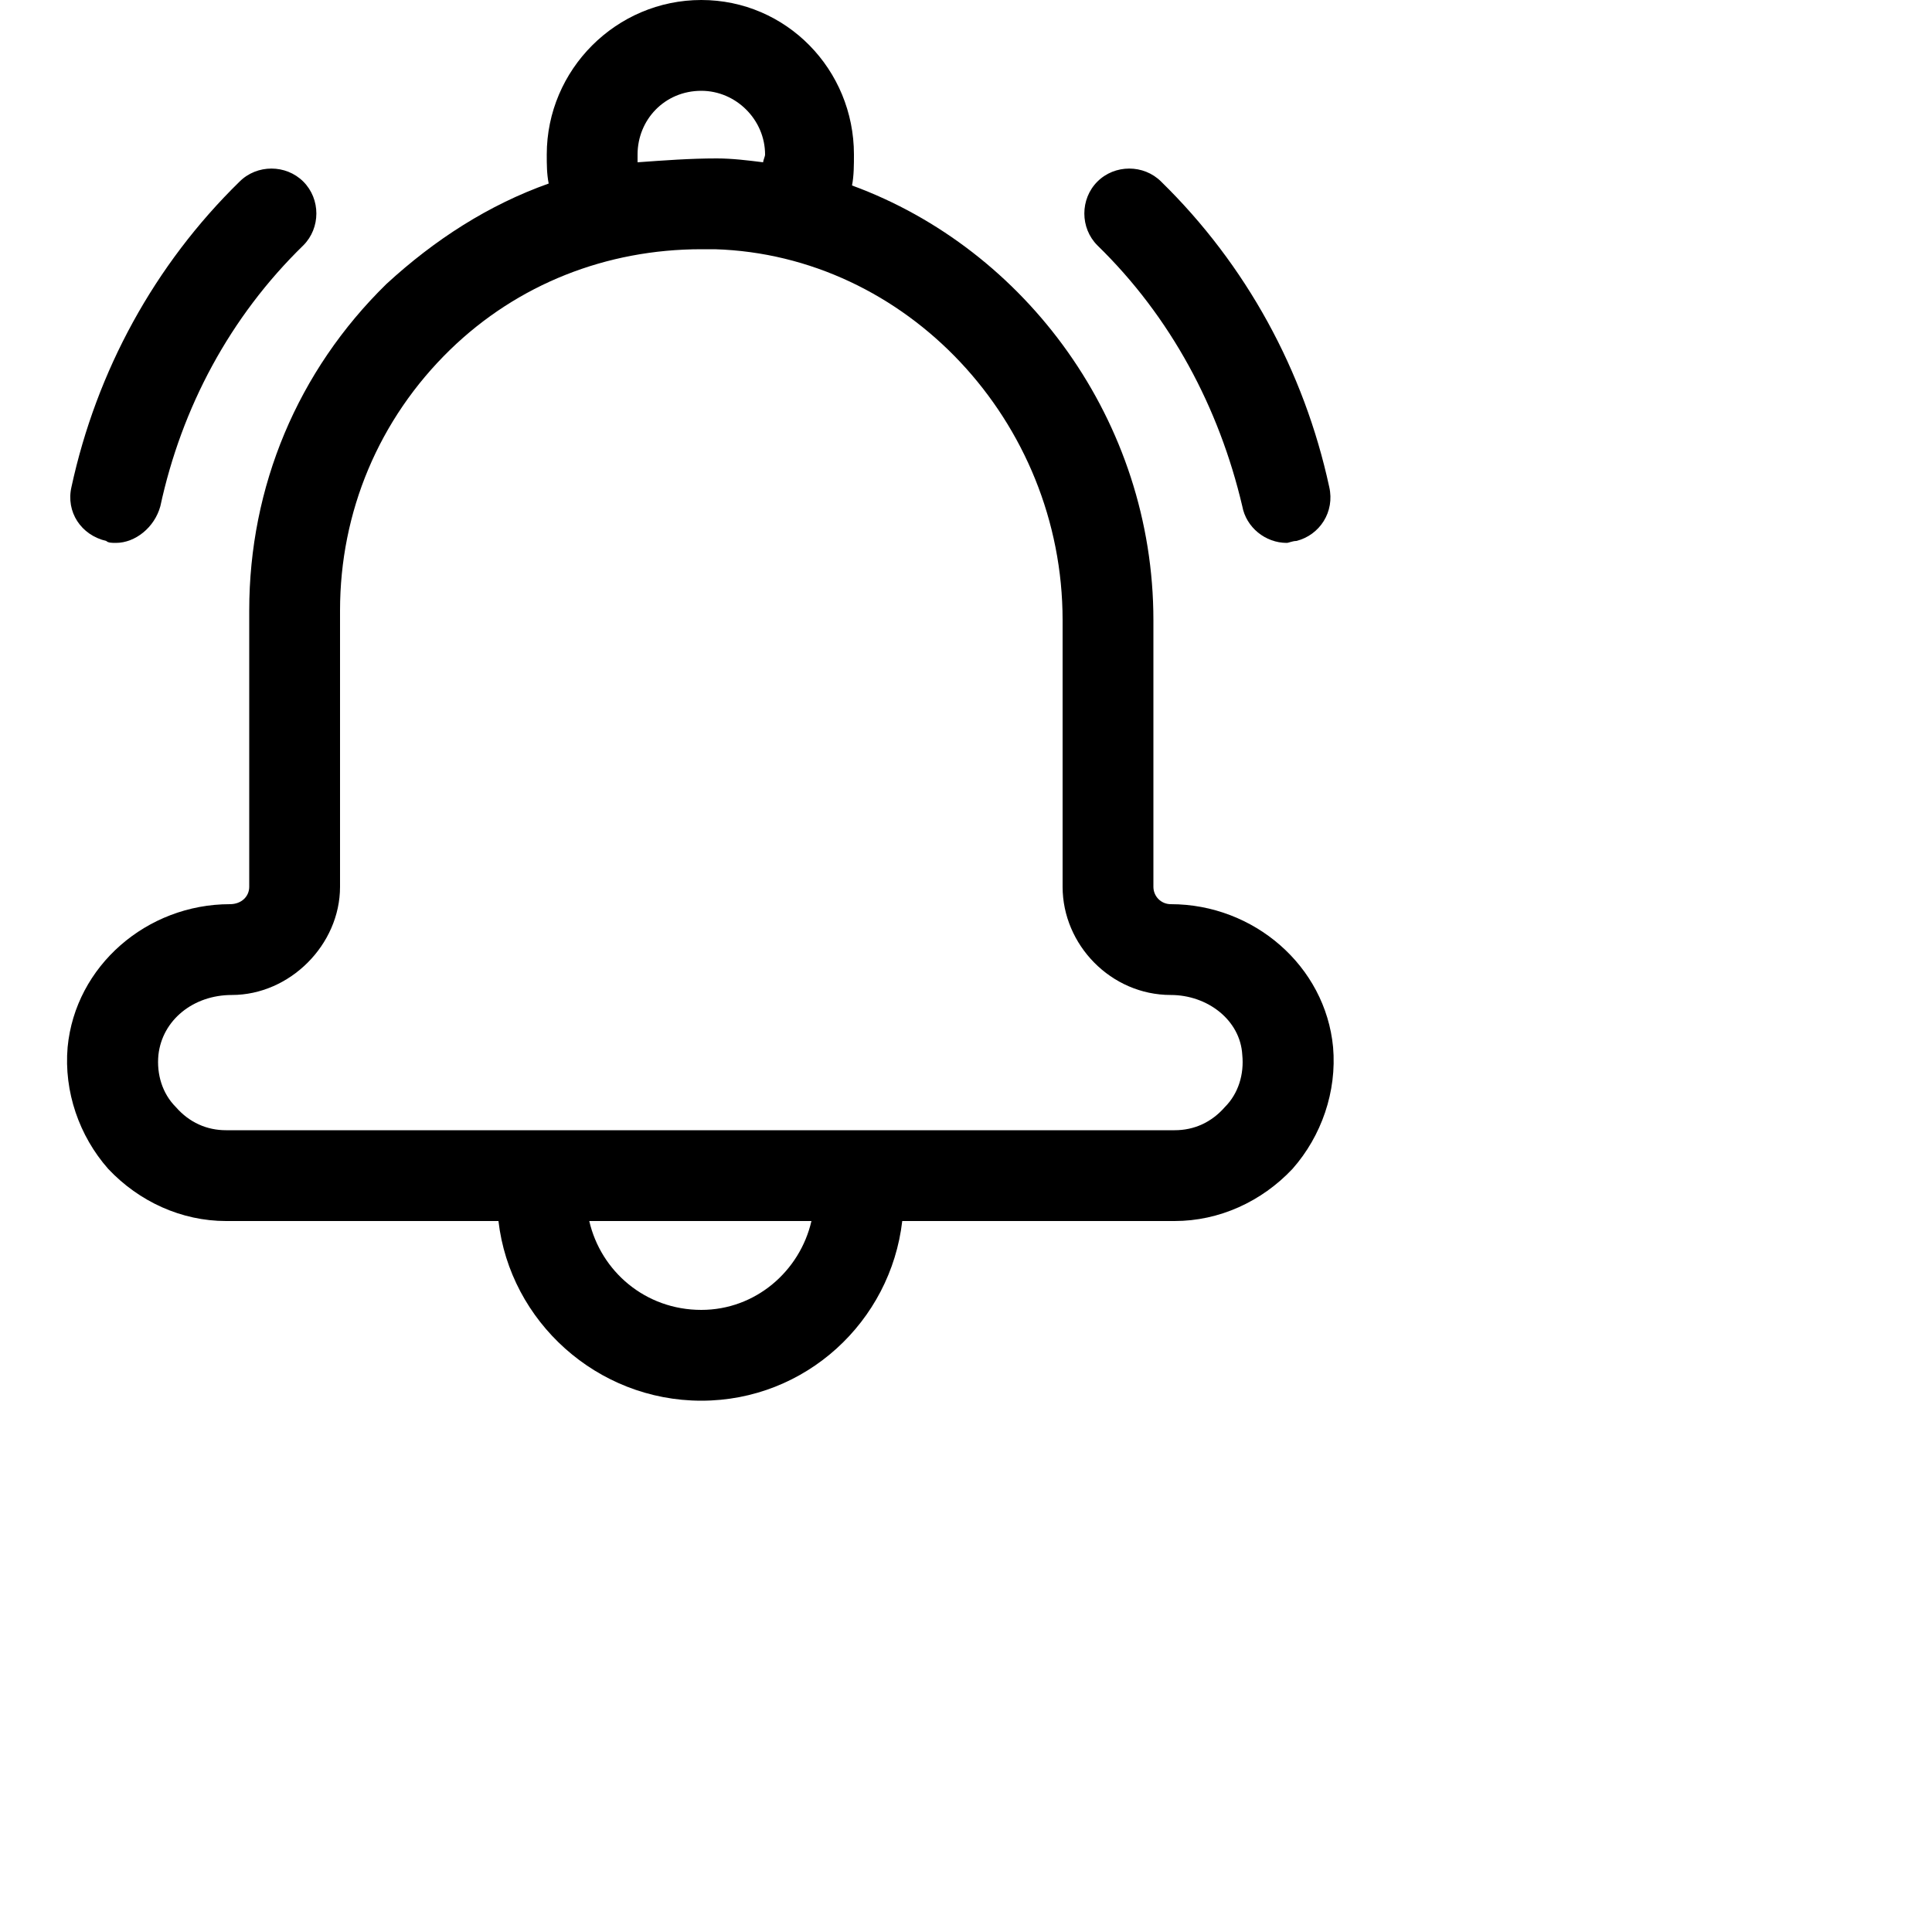 <!-- Generated by IcoMoon.io -->
<svg version="1.1" xmlns="http://www.w3.org/2000/svg" width="32" height="32" viewBox="0 0 32 32">
<path d="M22.080 17.344c-0.128-1.344-1.312-2.368-2.688-2.368-0.16 0-0.288-0.128-0.288-0.288v-4.416c0-3.296-2.112-6.144-4.992-7.2 0.032-0.16 0.032-0.352 0.032-0.512 0-1.408-1.12-2.56-2.528-2.56s-2.56 1.152-2.56 2.56c0 0.16 0 0.32 0.032 0.48-0.992 0.352-1.888 0.928-2.688 1.664-1.472 1.44-2.272 3.36-2.272 5.408v4.576c0 0.16-0.128 0.288-0.32 0.288-1.376 0-2.56 1.024-2.688 2.368-0.064 0.736 0.192 1.472 0.672 2.016 0.512 0.544 1.216 0.864 1.952 0.864h4.512c0.192 1.664 1.632 2.976 3.36 2.976s3.136-1.312 3.328-2.976h4.512c0.736 0 1.44-0.32 1.952-0.864 0.48-0.544 0.736-1.28 0.672-2.016zM11.616 1.504c0.576 0 1.056 0.48 1.056 1.056 0 0.032-0.032 0.096-0.032 0.128-0.256-0.032-0.512-0.064-0.768-0.064-0.448 0-0.864 0.032-1.312 0.064 0-0.032 0-0.096 0-0.128 0-0.576 0.448-1.056 1.056-1.056zM11.616 21.696c-0.928 0-1.664-0.64-1.856-1.472h3.68c-0.192 0.832-0.928 1.472-1.824 1.472zM20.288 18.336c-0.224 0.256-0.512 0.384-0.832 0.384h-15.712c-0.32 0-0.608-0.128-0.832-0.384-0.224-0.224-0.32-0.544-0.288-0.864 0.064-0.576 0.576-0.992 1.216-0.992 0.96 0 1.792-0.832 1.792-1.792v-4.576c0-1.632 0.64-3.168 1.824-4.32 1.12-1.088 2.592-1.664 4.16-1.664 0.064 0 0.128 0 0.224 0 3.168 0.096 5.76 2.848 5.76 6.144v4.416c0 0.96 0.8 1.792 1.792 1.792 0.608 0 1.152 0.416 1.184 0.992 0.032 0.32-0.064 0.64-0.288 0.864zM1.92 8.992c0.32 0 0.64-0.256 0.736-0.608 0.352-1.632 1.152-3.136 2.368-4.32 0.288-0.288 0.288-0.768 0-1.056s-0.768-0.288-1.056 0c-1.408 1.376-2.368 3.136-2.784 5.056-0.096 0.416 0.16 0.8 0.576 0.896 0.032 0.032 0.096 0.032 0.16 0.032zM21.312 8.992c0.032 0 0.096-0.032 0.16-0.032 0.384-0.096 0.64-0.48 0.544-0.896-0.416-1.92-1.376-3.68-2.784-5.056-0.288-0.288-0.768-0.288-1.056 0s-0.288 0.768 0 1.056c1.216 1.184 2.016 2.688 2.4 4.32 0.064 0.352 0.384 0.608 0.736 0.608z"></path>
</svg>

